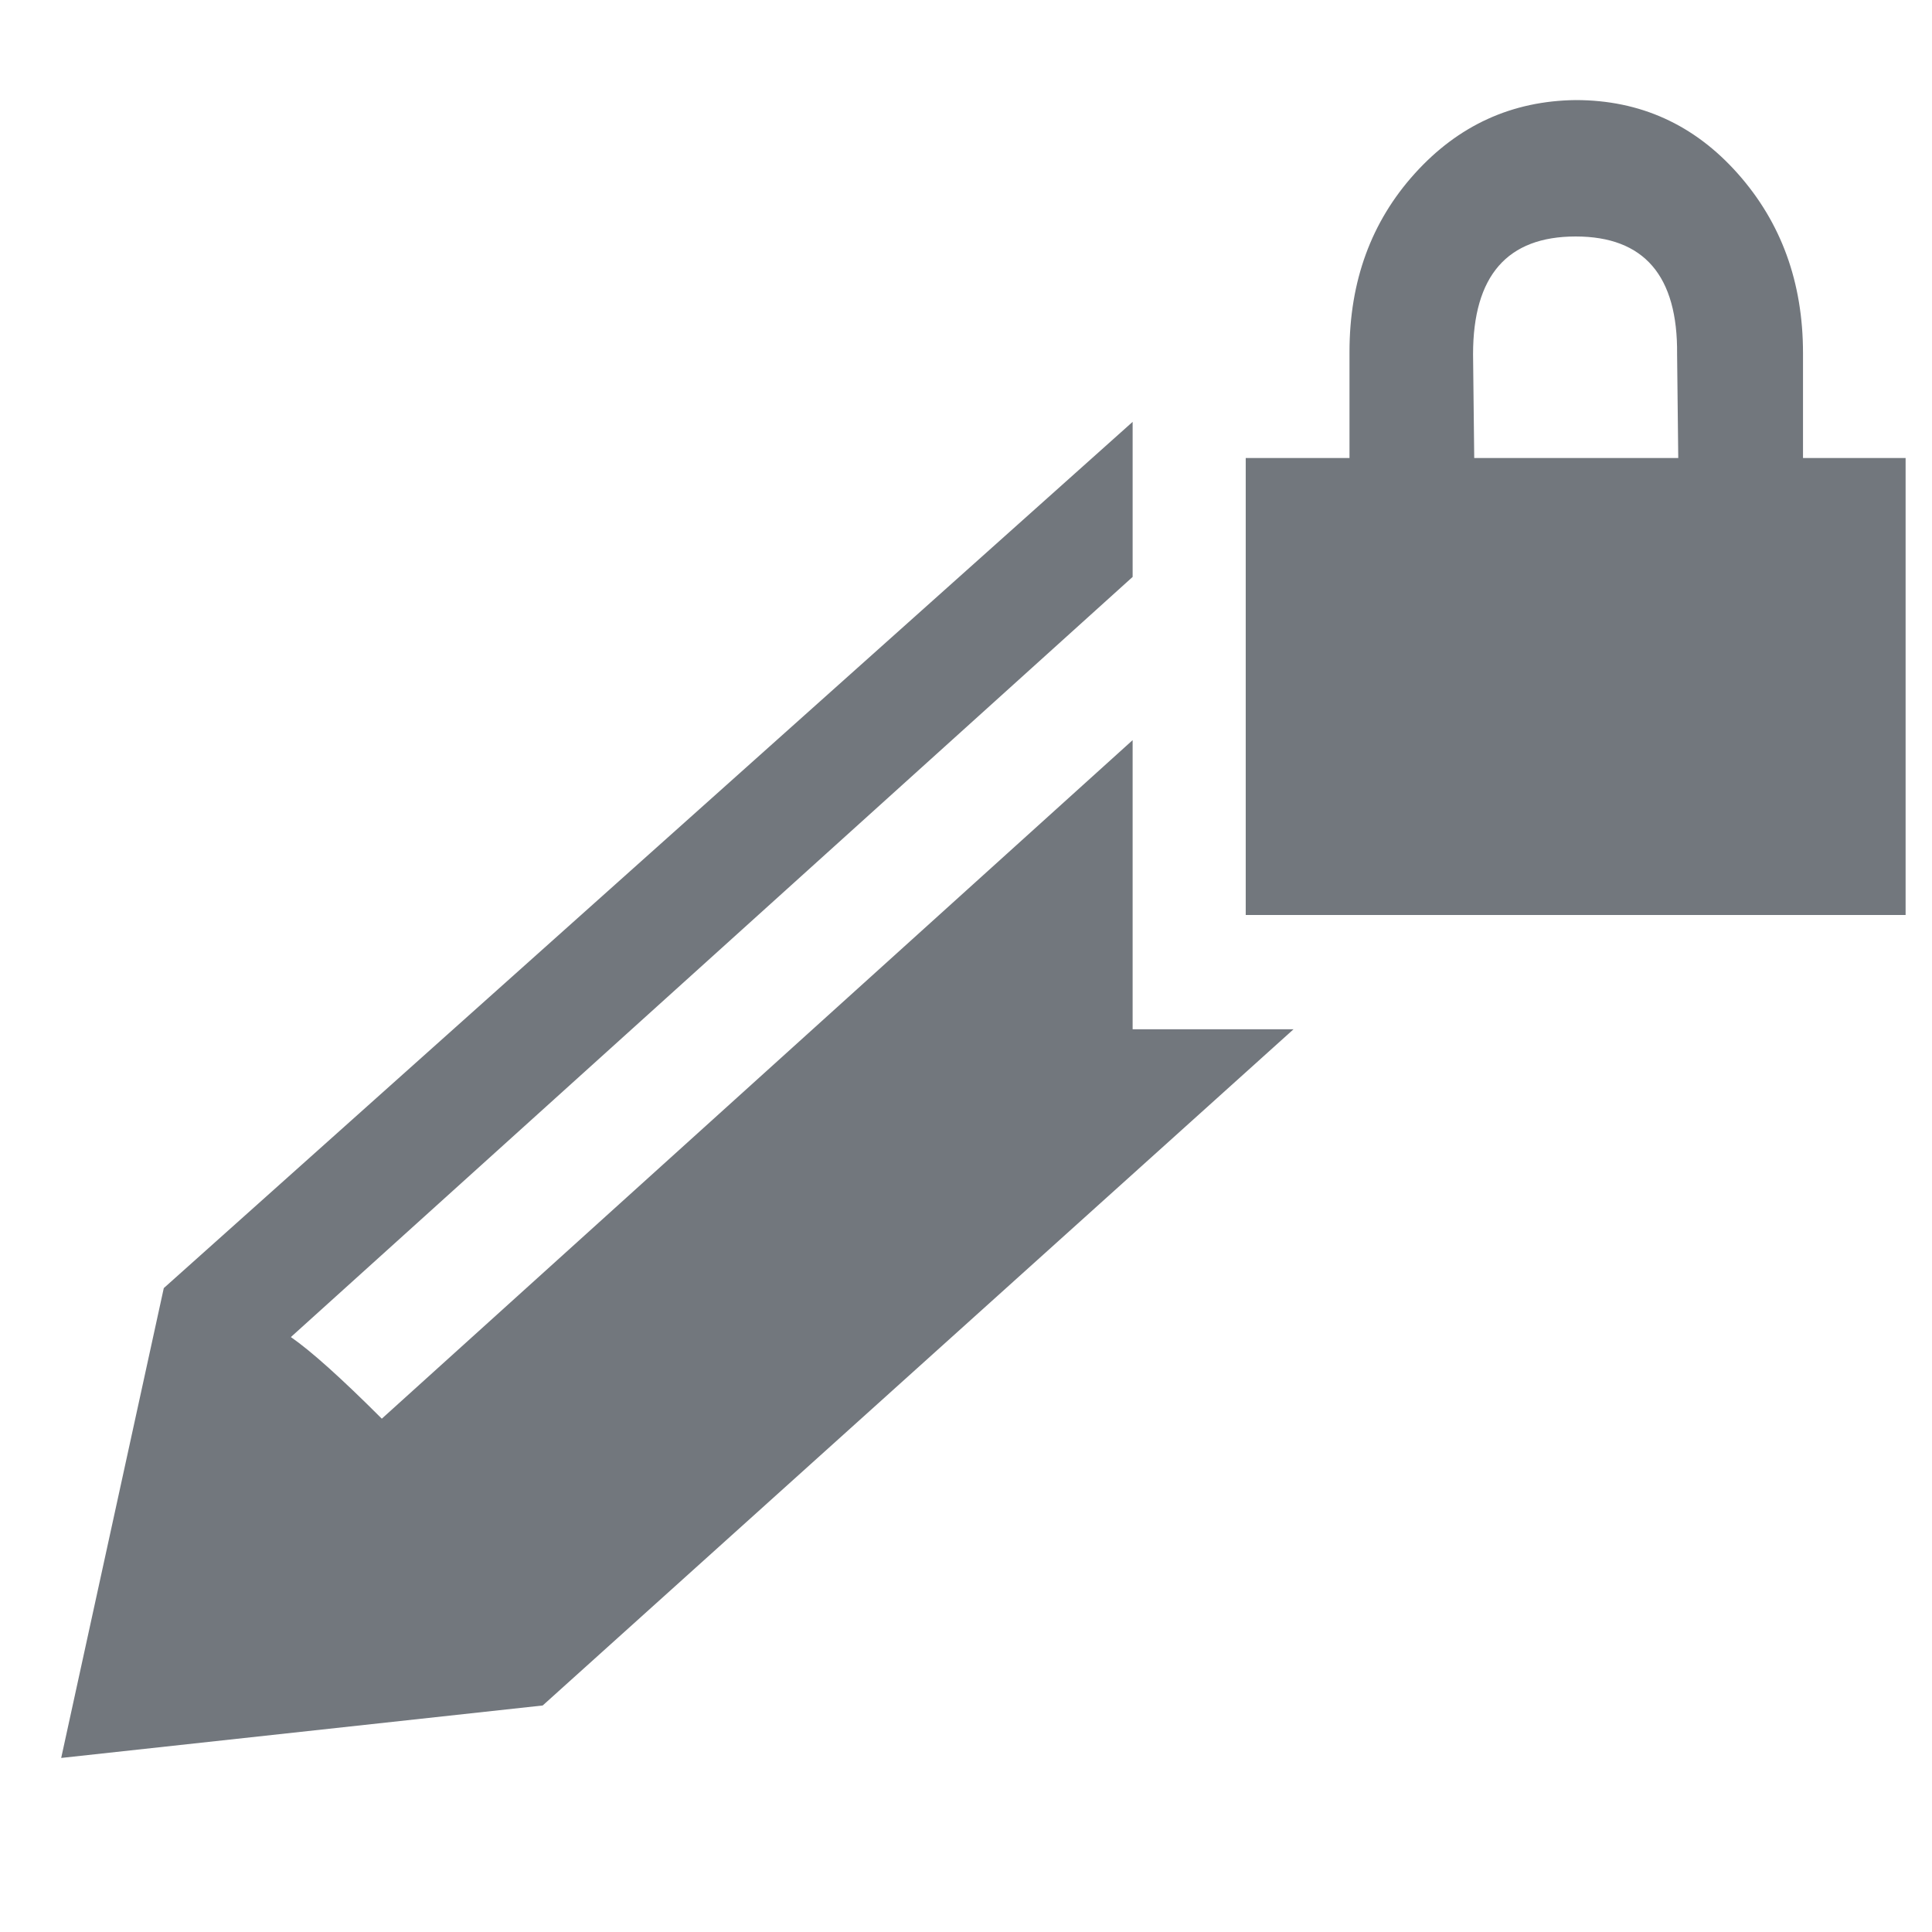 <?xml version="1.0" encoding="UTF-8"?><svg xmlns="http://www.w3.org/2000/svg" width="24" height="24" fill="#72777d" viewBox="0 -410 2048 2048"><path d="M1670.264-159.32q-108.757 0-108.757 124.825l1.236 109.993h216.278l-1.23-109.993q1.238-124.824-107.52-124.824zm0-144.596q102.577 0 171.787 77.86 69.21 77.86 69.21 190.324v111.23h108.76v484.46h-699.5V75.5h109.994V-36.968q0-112.464 69.21-189.09 69.208-76.623 170.55-77.86zm-469.632 984.992h170.55l-795.9 716.807-510.417 55.614L173.622 955.44l1027.01-918.254v164.37l-892.3 805.79q32.132 22.245 96.398 86.51l795.902-719.277v306.49z"/></svg>